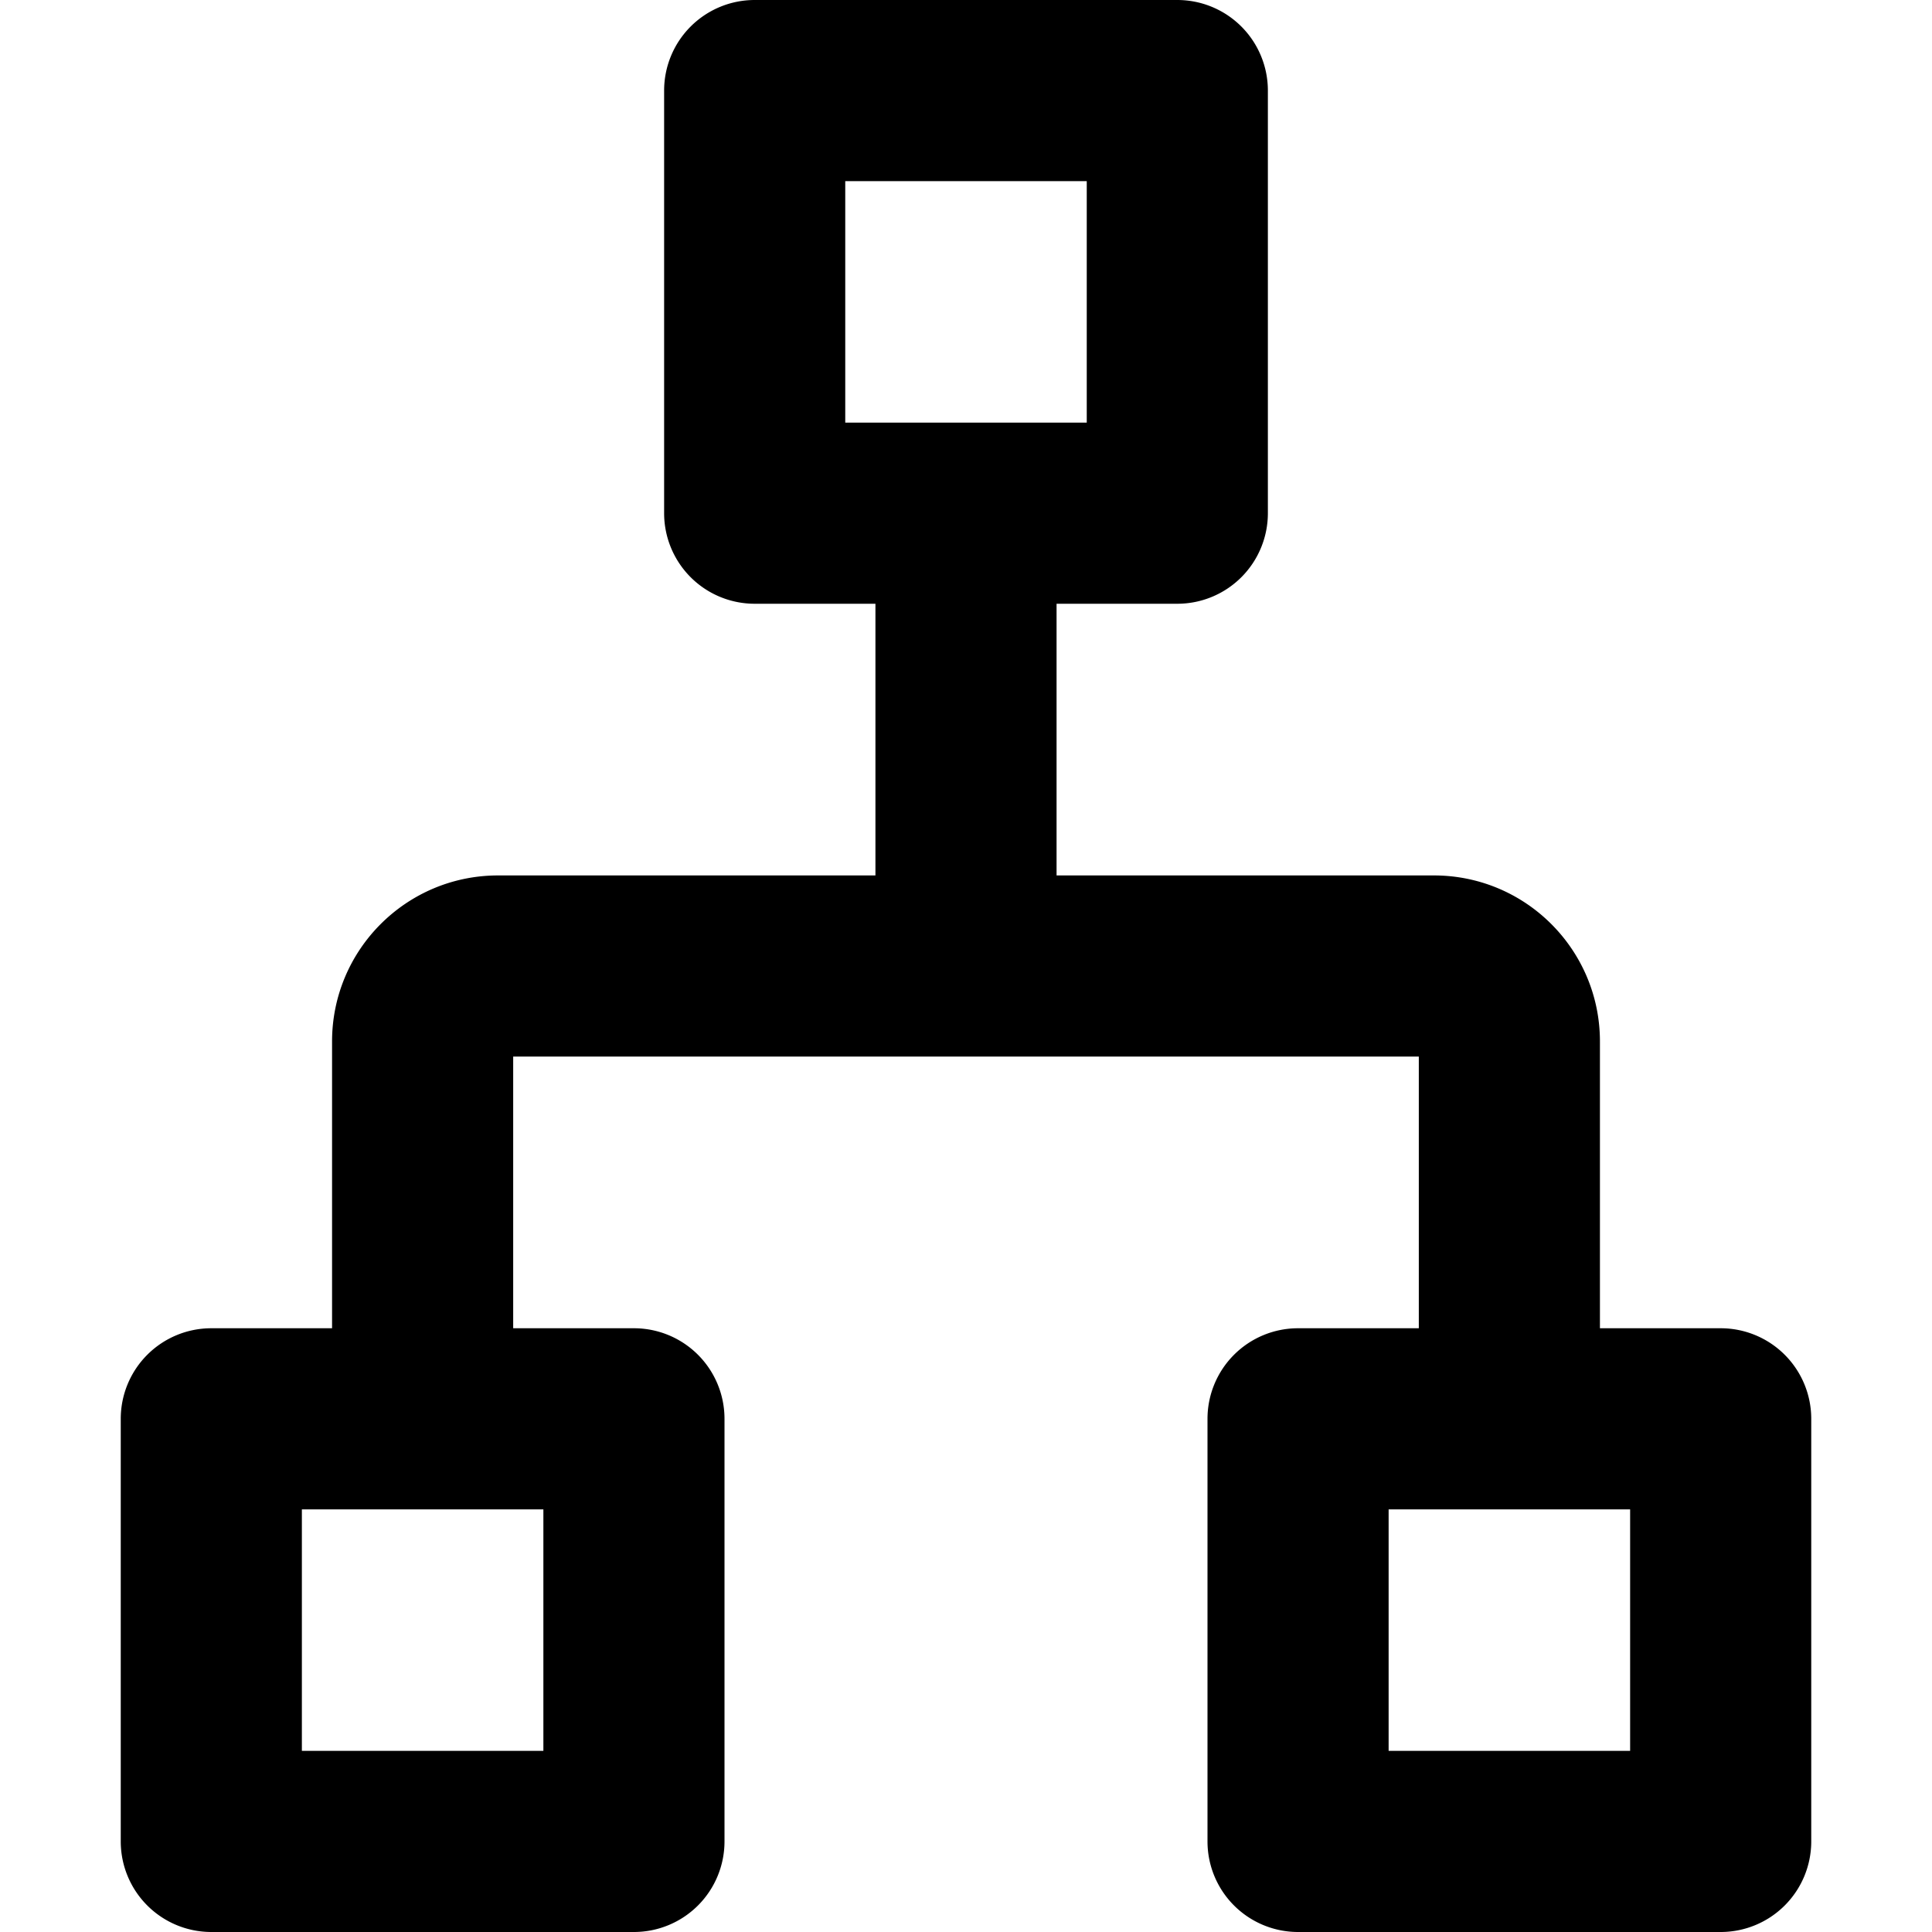 <svg width="16" height="16" fill="none" viewBox="0 0 16 16"><path fill="currentcolor" fill-rule="evenodd" d="M5.5.75A.75.75 0 0 1 6.25 0h3.5a.75.75 0 0 1 .75.75v3.5a.75.75 0 0 1-.75.75h-1v2.25h3.125c.76 0 1.375.616 1.375 1.375V11h1a.75.75 0 0 1 .75.75v3.5a.75.75 0 0 1-.75.75h-3.5a.75.75 0 0 1-.75-.75v-3.5a.75.75 0 0 1 .75-.75h1V8.75h-7.5V11h1a.75.75 0 0 1 .75.75v3.5a.75.75 0 0 1-.75.75h-3.5a.75.75 0 0 1-.75-.75v-3.5a.75.75 0 0 1 .75-.75h1V8.625c0-.76.616-1.375 1.375-1.375H7.25V5h-1a.75.75 0 0 1-.75-.75zM7 1.5v2h2v-2zm-4.5 11v2h2v-2zm9 0v2h2v-2z" clip-rule="evenodd"/></svg>